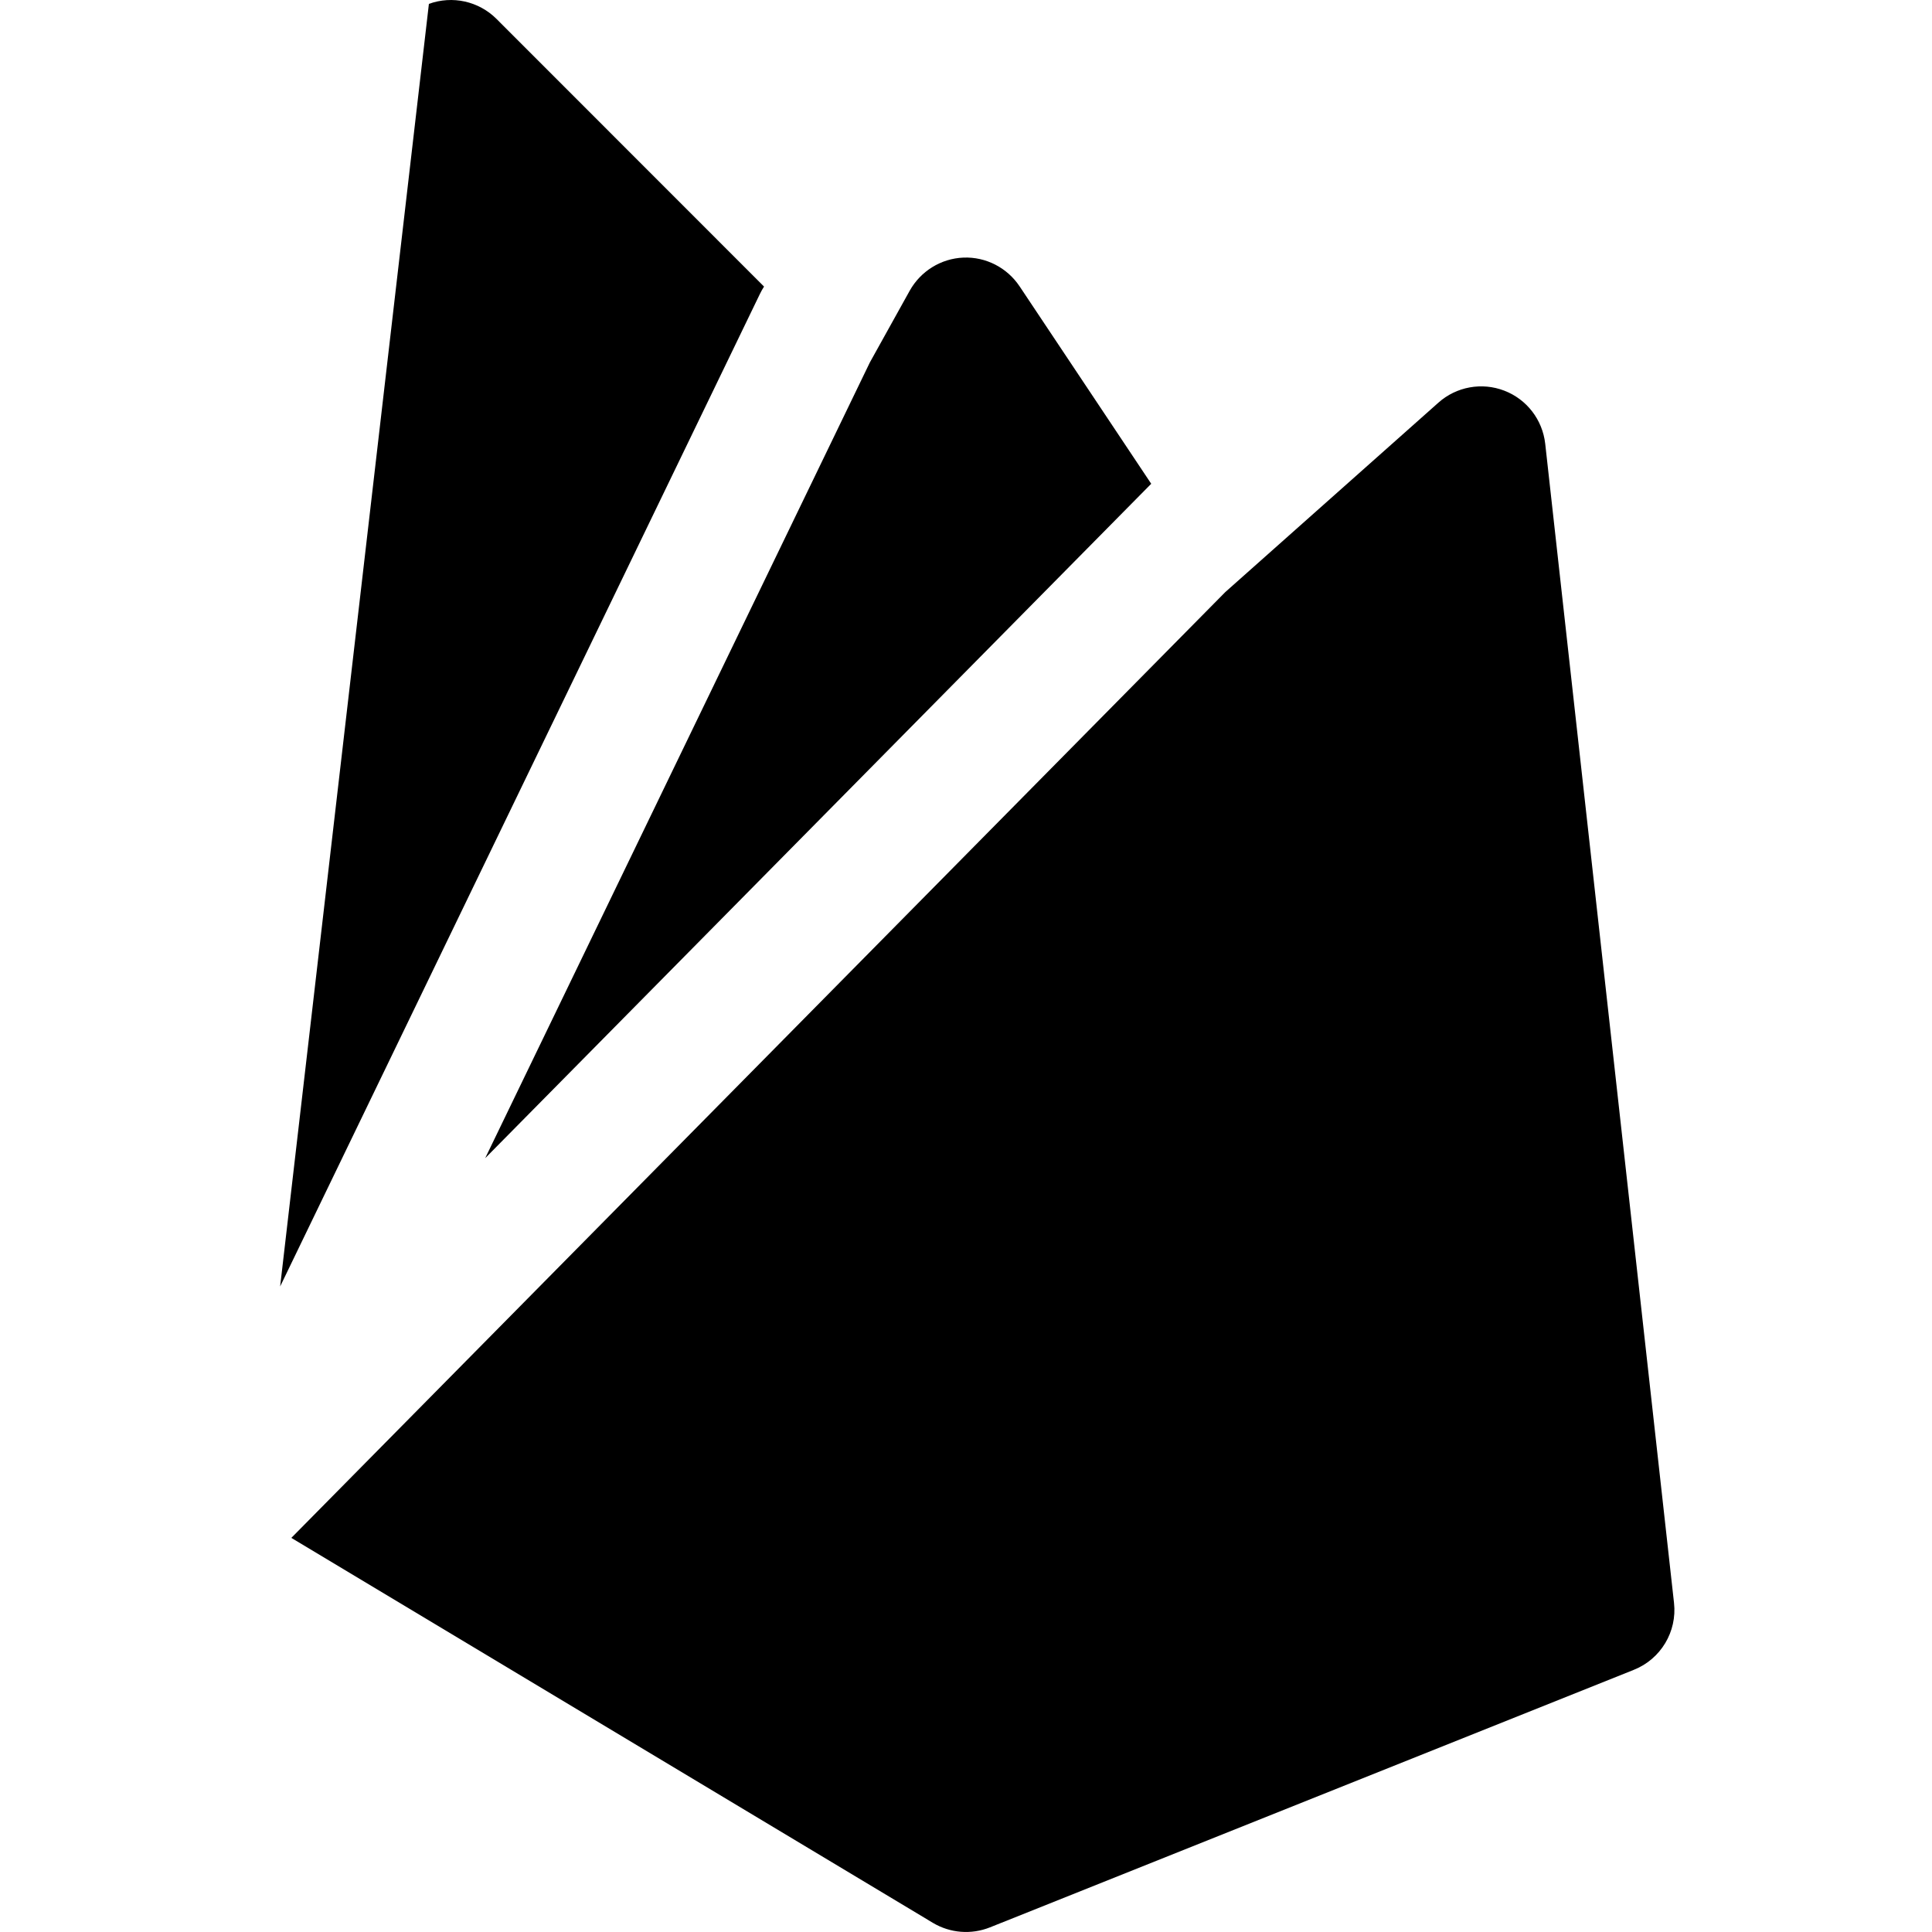<?xml version="1.0" ?><svg fill="none" height="15" viewBox="0 0 15 15" width="15" xmlns="http://www.w3.org/2000/svg"><path d="M3.33 0.03C3.512 -0.036 3.716 0.009 3.854 0.146L5.932 2.225C5.92 2.243 5.91 2.262 5.9 2.282L2.175 9.988L3.33 0.03Z" fill="black"/><path d="M2.262 11.94L7.243 14.929C7.377 15.009 7.541 15.022 7.686 14.964L12.686 12.964C12.894 12.881 13.022 12.668 12.997 12.445L11.997 3.445C11.976 3.259 11.854 3.1 11.679 3.033C11.505 2.966 11.307 3.002 11.168 3.126L9.513 4.597L2.262 11.94Z" fill="black"/><path d="M8.938 3.756L7.916 2.223C7.819 2.078 7.654 1.993 7.48 2C7.306 2.007 7.148 2.105 7.063 2.257L6.753 2.815L3.767 8.992L8.938 3.756Z" fill="black"/></svg>